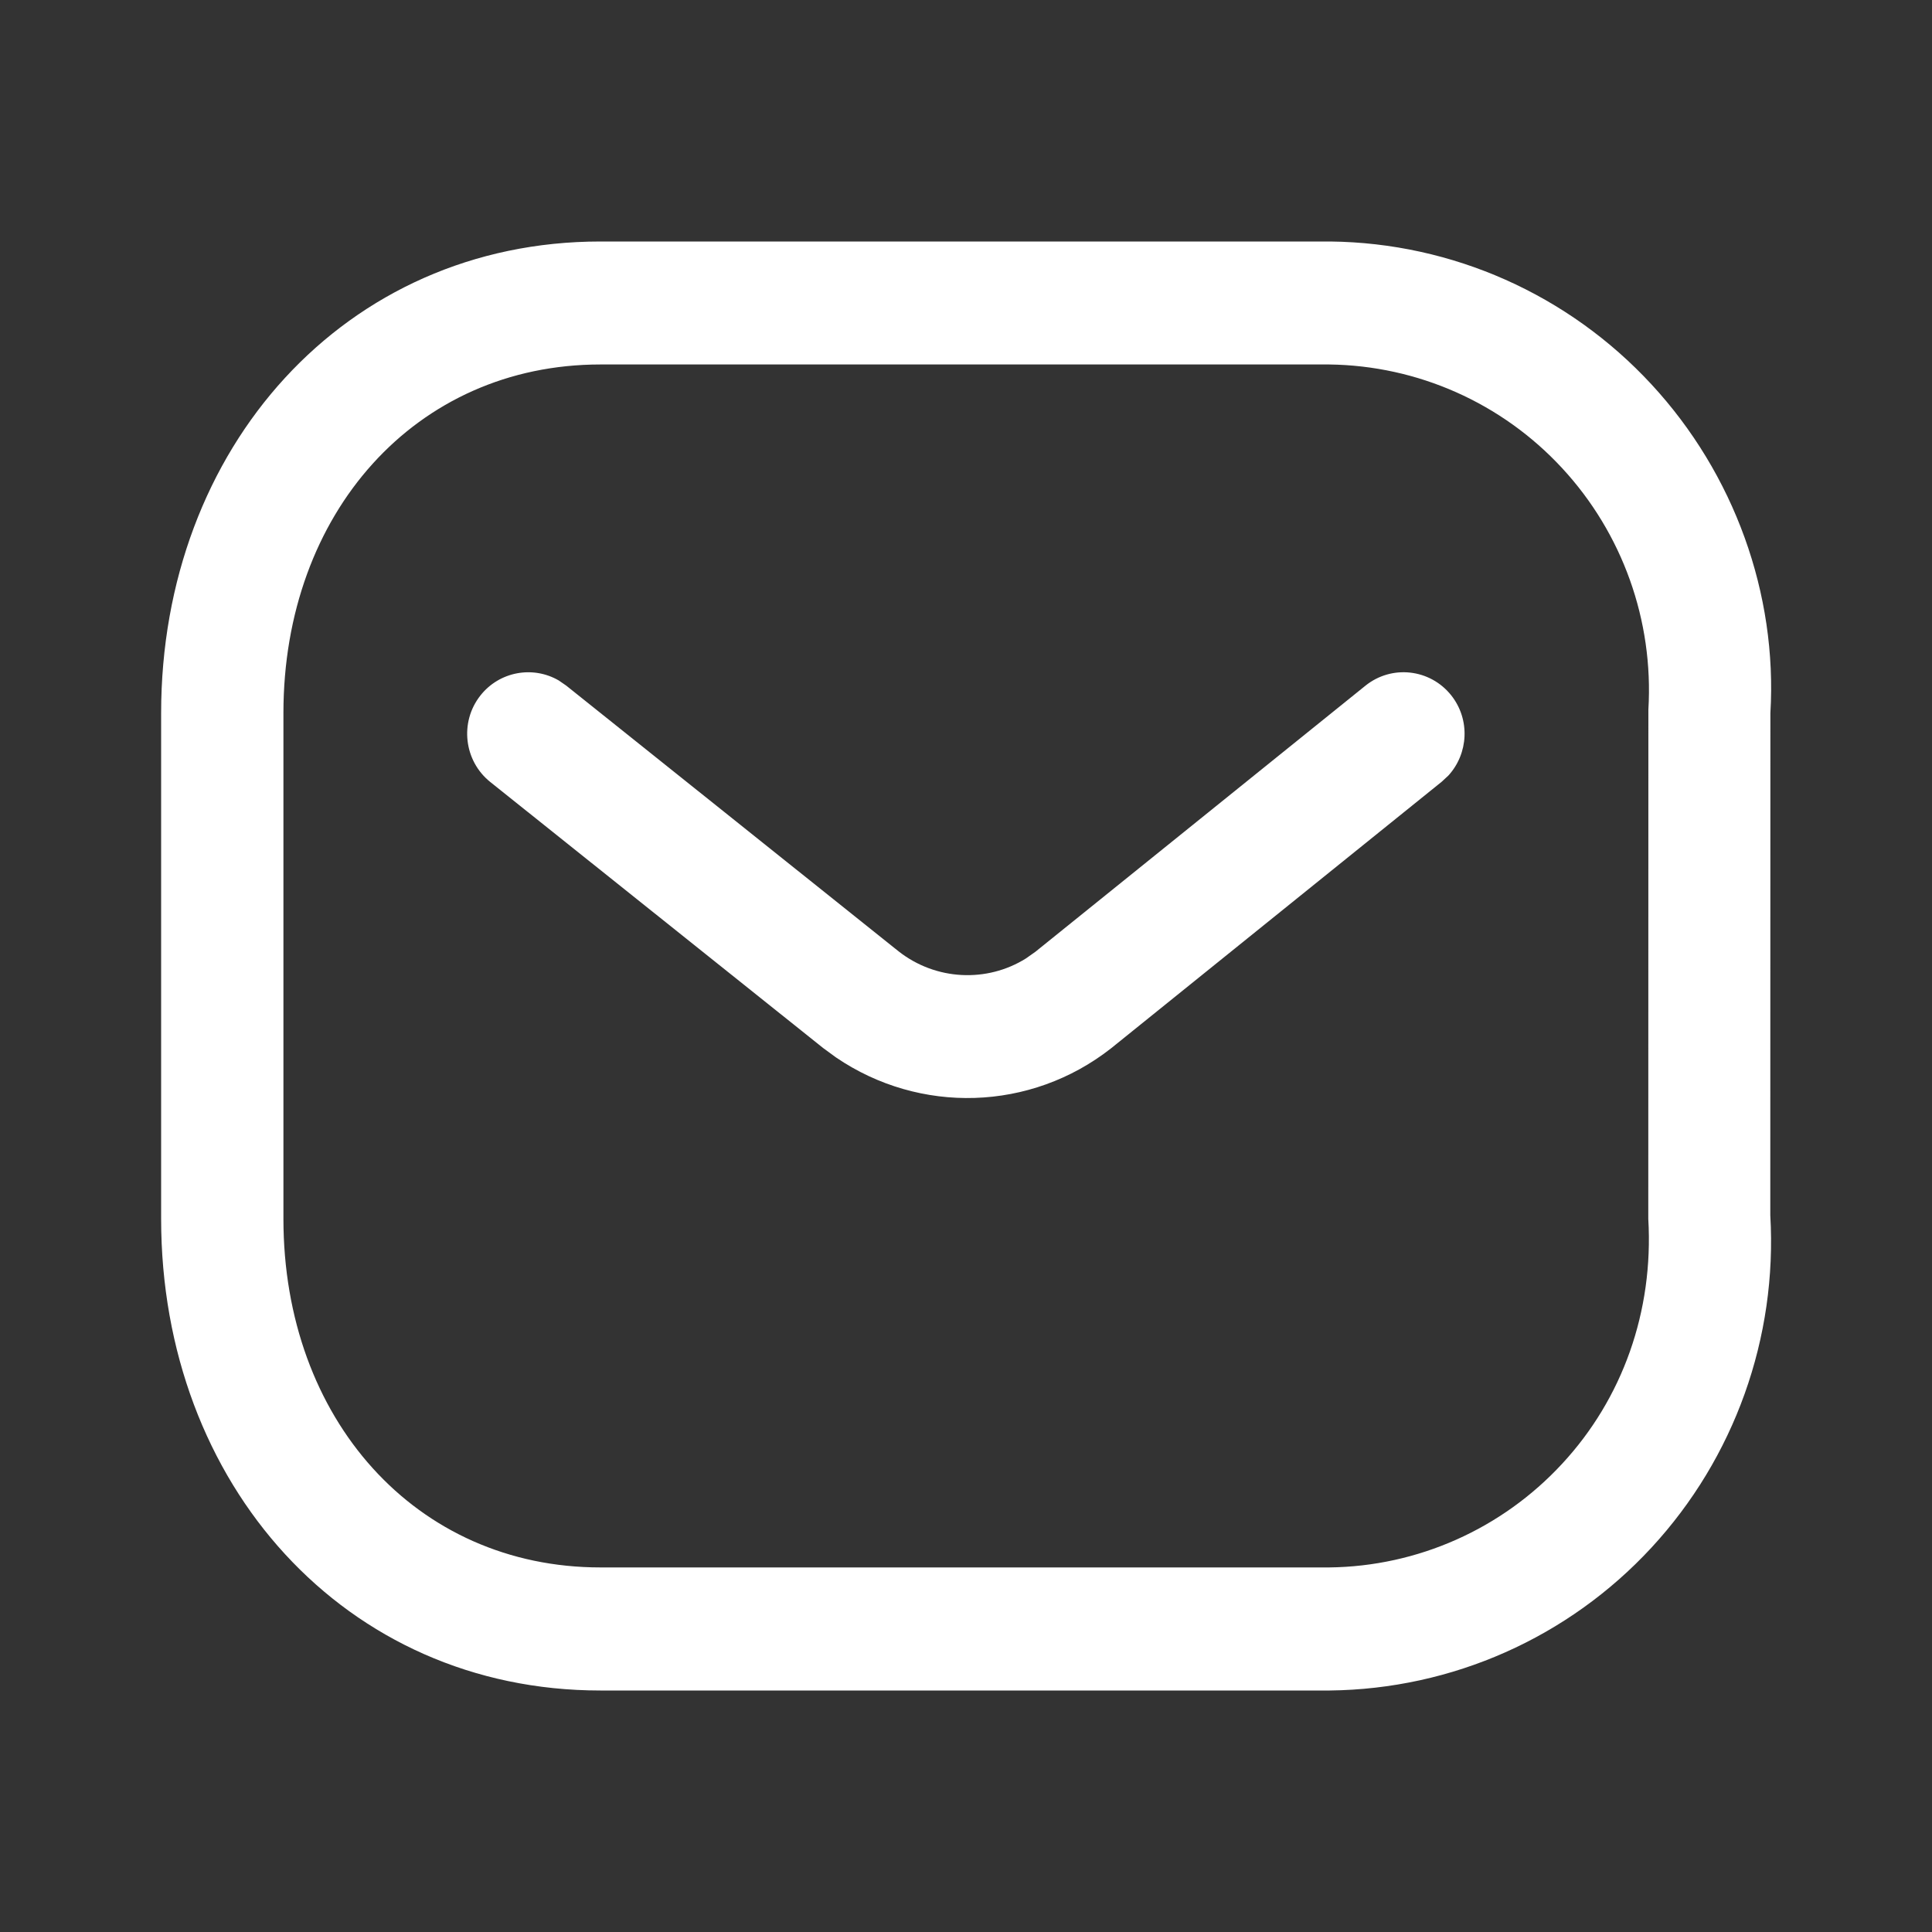 <svg width="20" height="20" viewBox="0 0 20 20" fill="none" xmlns="http://www.w3.org/2000/svg">
<rect x="0" y="0" width="20" height="20" fill="#333333" stroke="none"/>
<path fill-rule="evenodd" clip-rule="evenodd" d="M13.772 2.5L6.215 2.5C3.574 2.5 1.668 4.635 1.668 7.382V12.617C1.668 15.365 3.574 17.5 6.215 17.5H13.765C15.034 17.486 16.235 16.952 17.095 16.022C17.955 15.092 18.4 13.849 18.326 12.58L18.327 7.382C18.4 6.151 17.955 4.907 17.095 3.978C16.235 3.048 15.034 2.514 13.772 2.5ZM6.216 3.773L13.759 3.773C14.675 3.784 15.547 4.171 16.171 4.846C16.796 5.521 17.119 6.424 17.064 7.345L17.063 12.617C17.119 13.576 16.796 14.479 16.171 15.153C15.547 15.828 14.675 16.216 13.759 16.226L6.216 16.226C4.305 16.226 2.934 14.69 2.934 12.617V7.382C2.934 5.309 4.305 3.773 6.216 3.773ZM15.023 7.198C14.804 6.923 14.406 6.879 14.134 7.099L10.718 9.853L10.62 9.922C10.217 10.174 9.688 10.151 9.302 9.848L5.861 7.097L5.784 7.044C5.517 6.889 5.17 6.95 4.973 7.2C4.756 7.475 4.802 7.876 5.075 8.095L8.521 10.849L8.655 10.947C9.522 11.537 10.67 11.505 11.502 10.852L14.924 8.093L14.993 8.029C15.202 7.801 15.221 7.448 15.023 7.198Z" fill="#fff"/>
</svg>